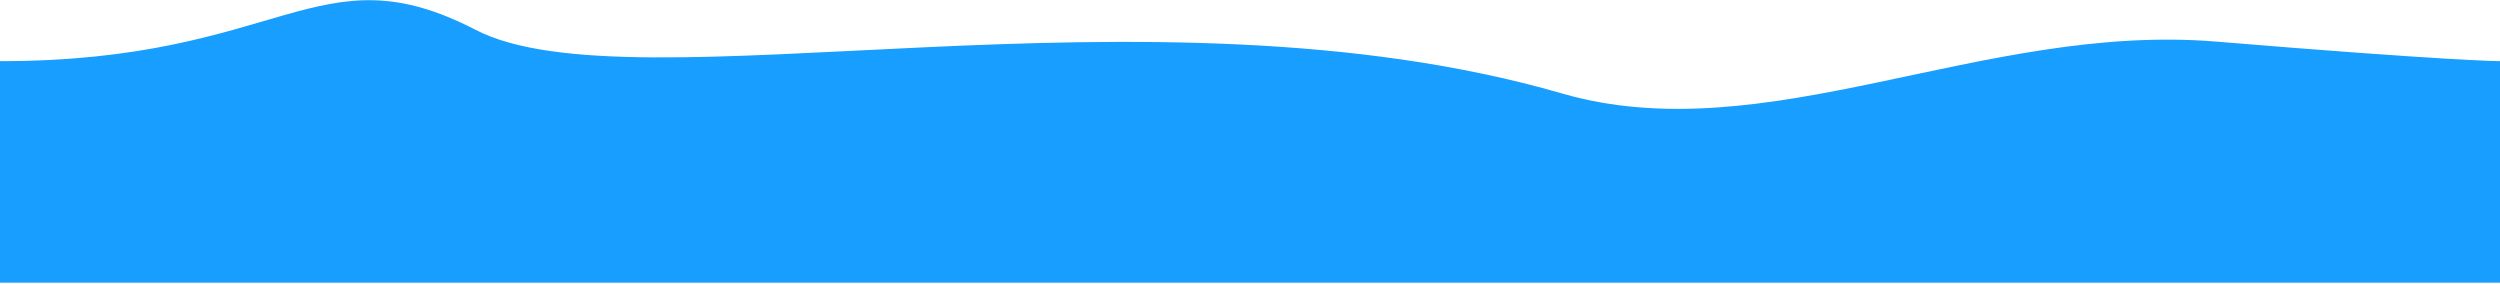 <svg xmlns="http://www.w3.org/2000/svg" width="1920" height="218" viewBox="0 0 1920 218" fill="none" preserveAspectRatio="none"><path fill-rule="evenodd" clip-rule="evenodd" d="M0 46.977C218 46.977 244 -39.792 365.228 22.907C486.455 85.607 882 -20.147 1199.51 71.753C1355.95 117.032 1522.54 17.084 1702.27 31.968C1882 46.852 1920 46.977 1920 46.977V217.099H0V46.977Z" fill="#189EFF"></path></svg>
